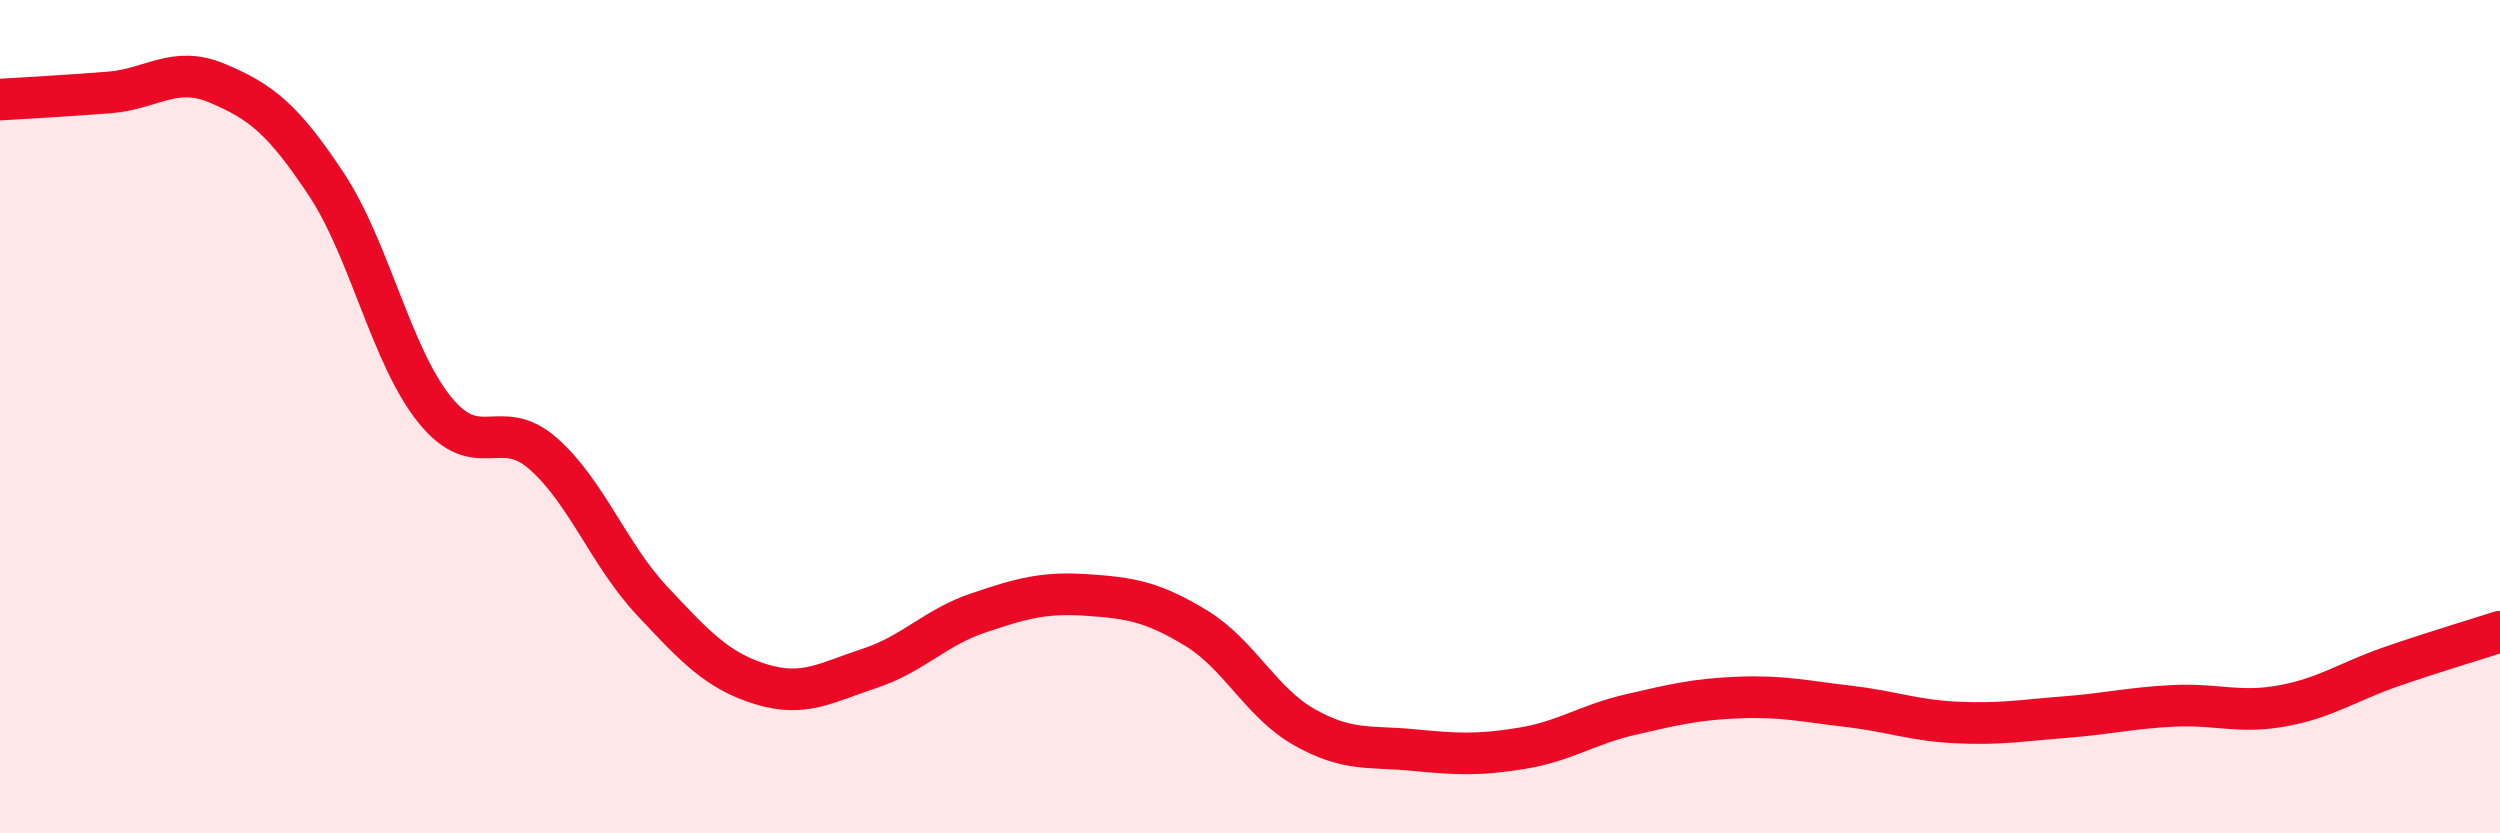 
    <svg width="60" height="20" viewBox="0 0 60 20" xmlns="http://www.w3.org/2000/svg">
      <path
        d="M 0,2.39 C 0.52,2.36 1.57,2.3 2.61,2.22 C 3.65,2.14 4.18,1.56 5.22,2 C 6.26,2.44 6.79,2.85 7.83,4.42 C 8.87,5.99 9.39,8.54 10.43,9.83 C 11.47,11.12 12,9.97 13.04,10.89 C 14.08,11.81 14.61,13.31 15.65,14.42 C 16.69,15.53 17.22,16.1 18.26,16.42 C 19.3,16.74 19.83,16.38 20.87,16.04 C 21.91,15.7 22.44,15.06 23.48,14.71 C 24.52,14.36 25.05,14.21 26.09,14.28 C 27.13,14.35 27.66,14.44 28.7,15.07 C 29.74,15.7 30.26,16.86 31.3,17.45 C 32.34,18.04 32.87,17.9 33.91,18 C 34.95,18.1 35.48,18.13 36.52,17.96 C 37.56,17.79 38.09,17.39 39.13,17.15 C 40.17,16.91 40.7,16.78 41.74,16.74 C 42.78,16.7 43.31,16.83 44.35,16.95 C 45.39,17.07 45.92,17.29 46.96,17.34 C 48,17.39 48.53,17.29 49.57,17.21 C 50.61,17.13 51.13,16.99 52.17,16.94 C 53.21,16.89 53.74,17.13 54.78,16.94 C 55.82,16.75 56.35,16.36 57.39,16 C 58.43,15.64 59.48,15.33 60,15.16L60 20L0 20Z"
        fill="#EB0A25"
        opacity="0.1"
        stroke-linecap="round"
        stroke-linejoin="round"
      />
      <path
        d="M 0,2.39 C 0.52,2.36 1.57,2.3 2.61,2.22 C 3.65,2.14 4.18,1.56 5.22,2 C 6.26,2.44 6.79,2.85 7.83,4.42 C 8.87,5.99 9.39,8.54 10.43,9.83 C 11.47,11.12 12,9.97 13.04,10.89 C 14.08,11.81 14.61,13.31 15.65,14.42 C 16.69,15.53 17.22,16.1 18.26,16.42 C 19.3,16.74 19.83,16.38 20.87,16.04 C 21.91,15.7 22.44,15.06 23.48,14.71 C 24.52,14.36 25.05,14.21 26.09,14.28 C 27.13,14.35 27.66,14.44 28.7,15.07 C 29.74,15.7 30.26,16.86 31.3,17.45 C 32.34,18.04 32.87,17.9 33.91,18 C 34.95,18.1 35.48,18.13 36.52,17.96 C 37.56,17.79 38.09,17.39 39.13,17.15 C 40.17,16.91 40.7,16.78 41.74,16.74 C 42.78,16.7 43.31,16.83 44.35,16.95 C 45.39,17.07 45.92,17.29 46.96,17.34 C 48,17.39 48.53,17.29 49.57,17.21 C 50.61,17.13 51.13,16.99 52.17,16.94 C 53.21,16.89 53.74,17.13 54.78,16.94 C 55.82,16.75 56.35,16.36 57.39,16 C 58.43,15.64 59.48,15.33 60,15.16"
        stroke="#EB0A25"
        stroke-width="1"
        fill="none"
        stroke-linecap="round"
        stroke-linejoin="round"
      />
    </svg>
  